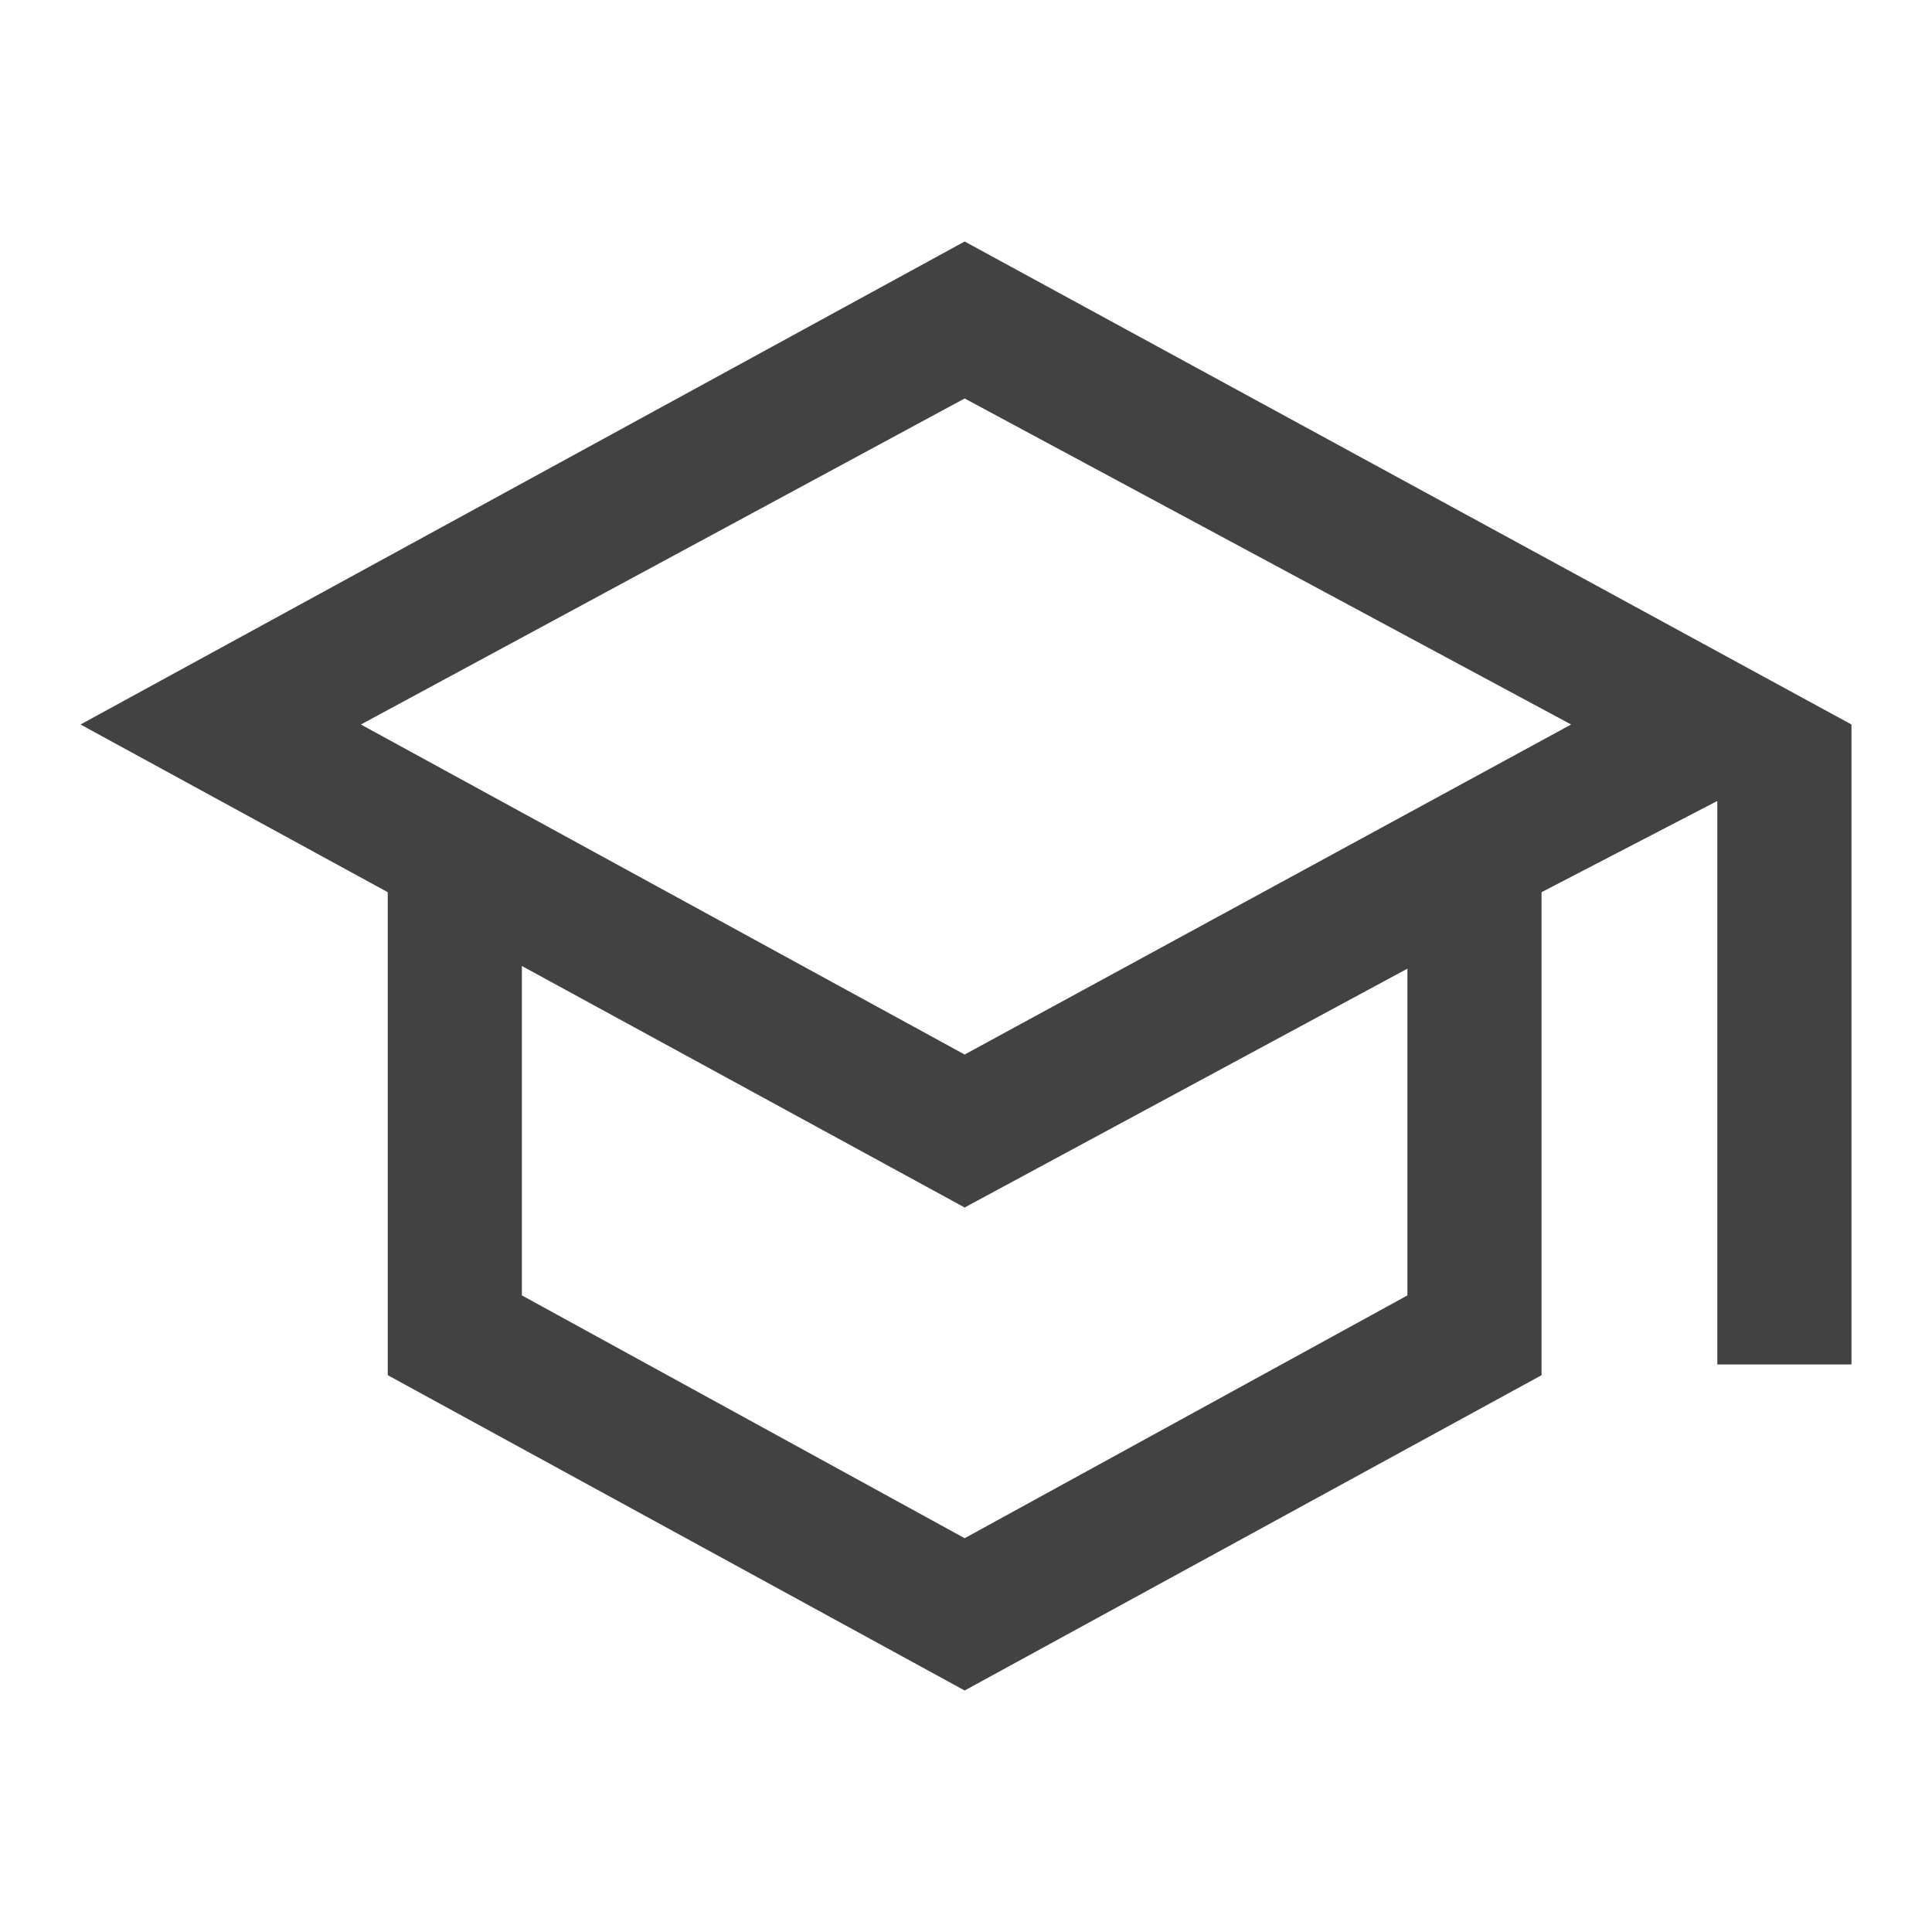 <svg width="40" height="40" viewBox="0 0 40 40" fill="none" xmlns="http://www.w3.org/2000/svg">
<mask id="mask0_1900_2595" style="mask-type:alpha" maskUnits="userSpaceOnUse" x="0" y="0" width="40" height="40">
<rect width="40" height="40" fill="#D9D9D9"/>
</mask>
<g mask="url(#mask0_1900_2595)">
<path d="M19.972 35L8.028 28.472V18.472L1.667 15L19.972 5L38.333 15V28.25H35.555V16.583L31.916 18.472V28.472L19.972 35ZM19.972 21.833L32.528 15L19.972 8.25L7.472 15L19.972 21.833ZM19.972 31.847L29.139 26.82V20.055L19.972 25L10.805 20V26.82L19.972 31.847Z" fill="#424242"/>
</g>
</svg>
